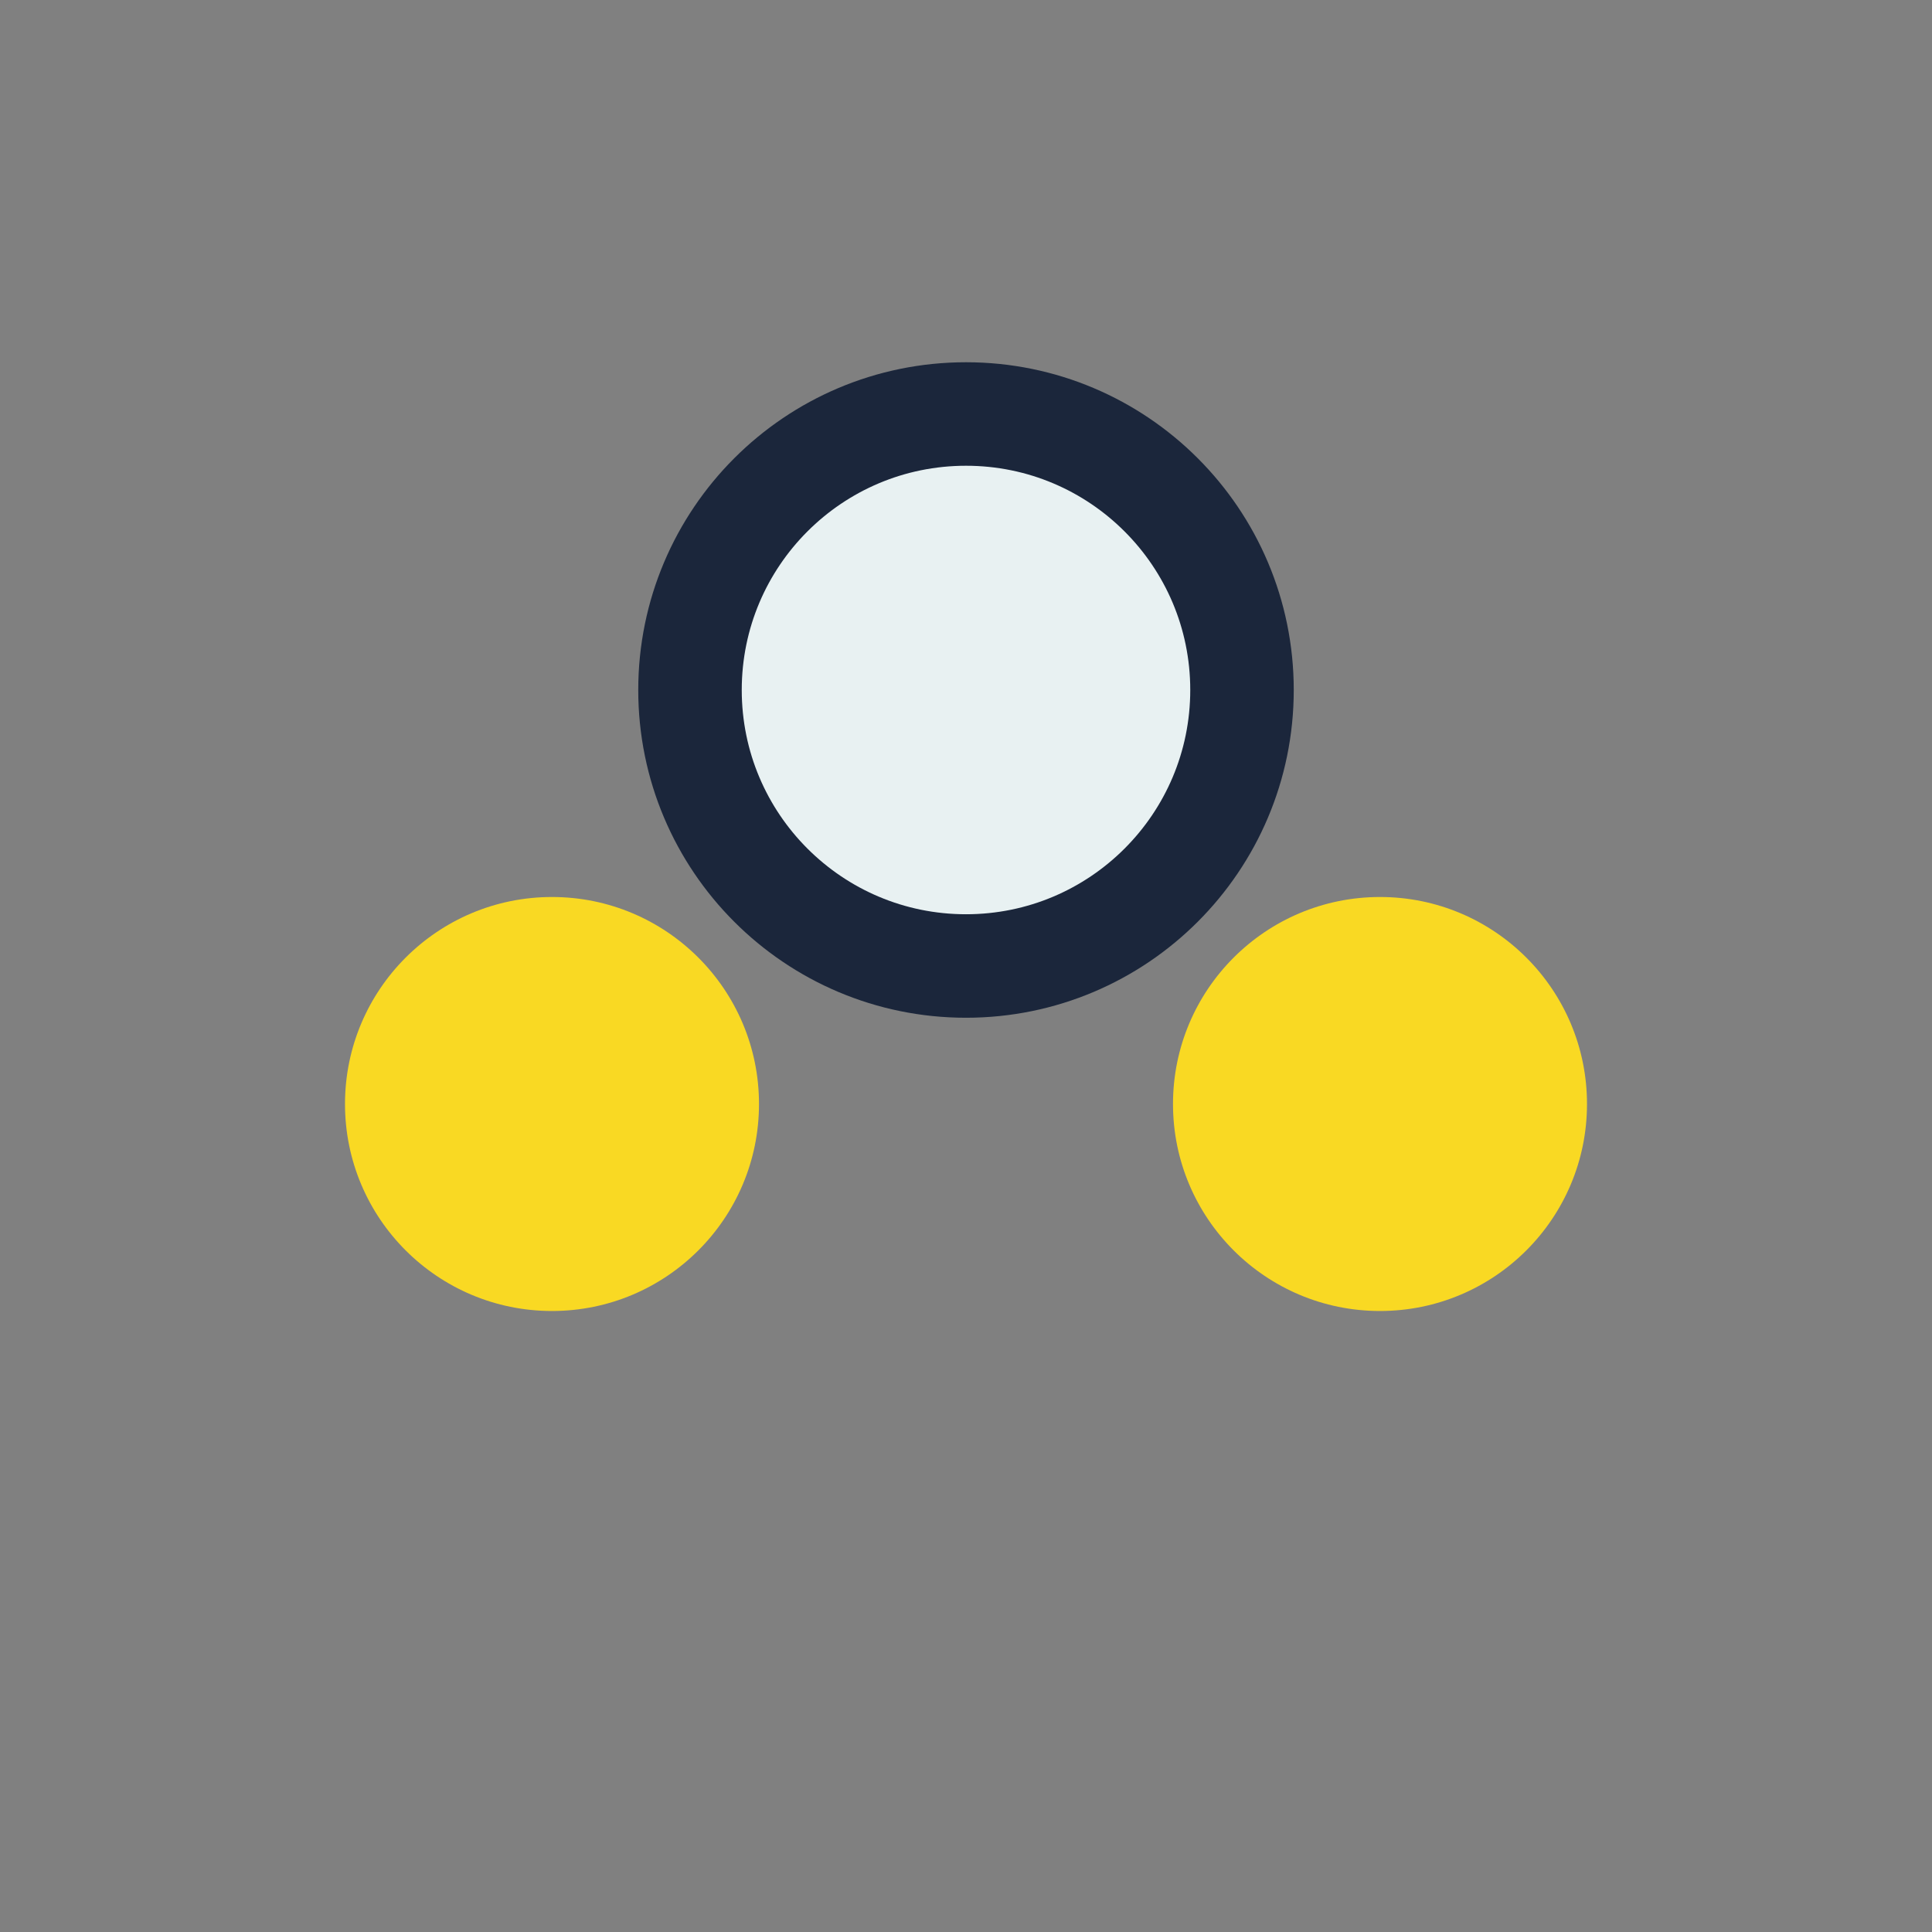<?xml version="1.0" encoding="UTF-8"?>
<svg xmlns="http://www.w3.org/2000/svg" width="28" height="28" viewBox="0 0 28 28"><rect x="0" y="0" width="28" height="28" fill="#808080" stroke="none"/><circle cx="8" cy="16" r="3" fill="#F9D923"/><circle cx="20" cy="16" r="3" fill="#F9D923"/><circle cx="14" cy="10" r="4" fill="#E8F1F2" stroke="#1B263B" stroke-width="1.5"/></svg>